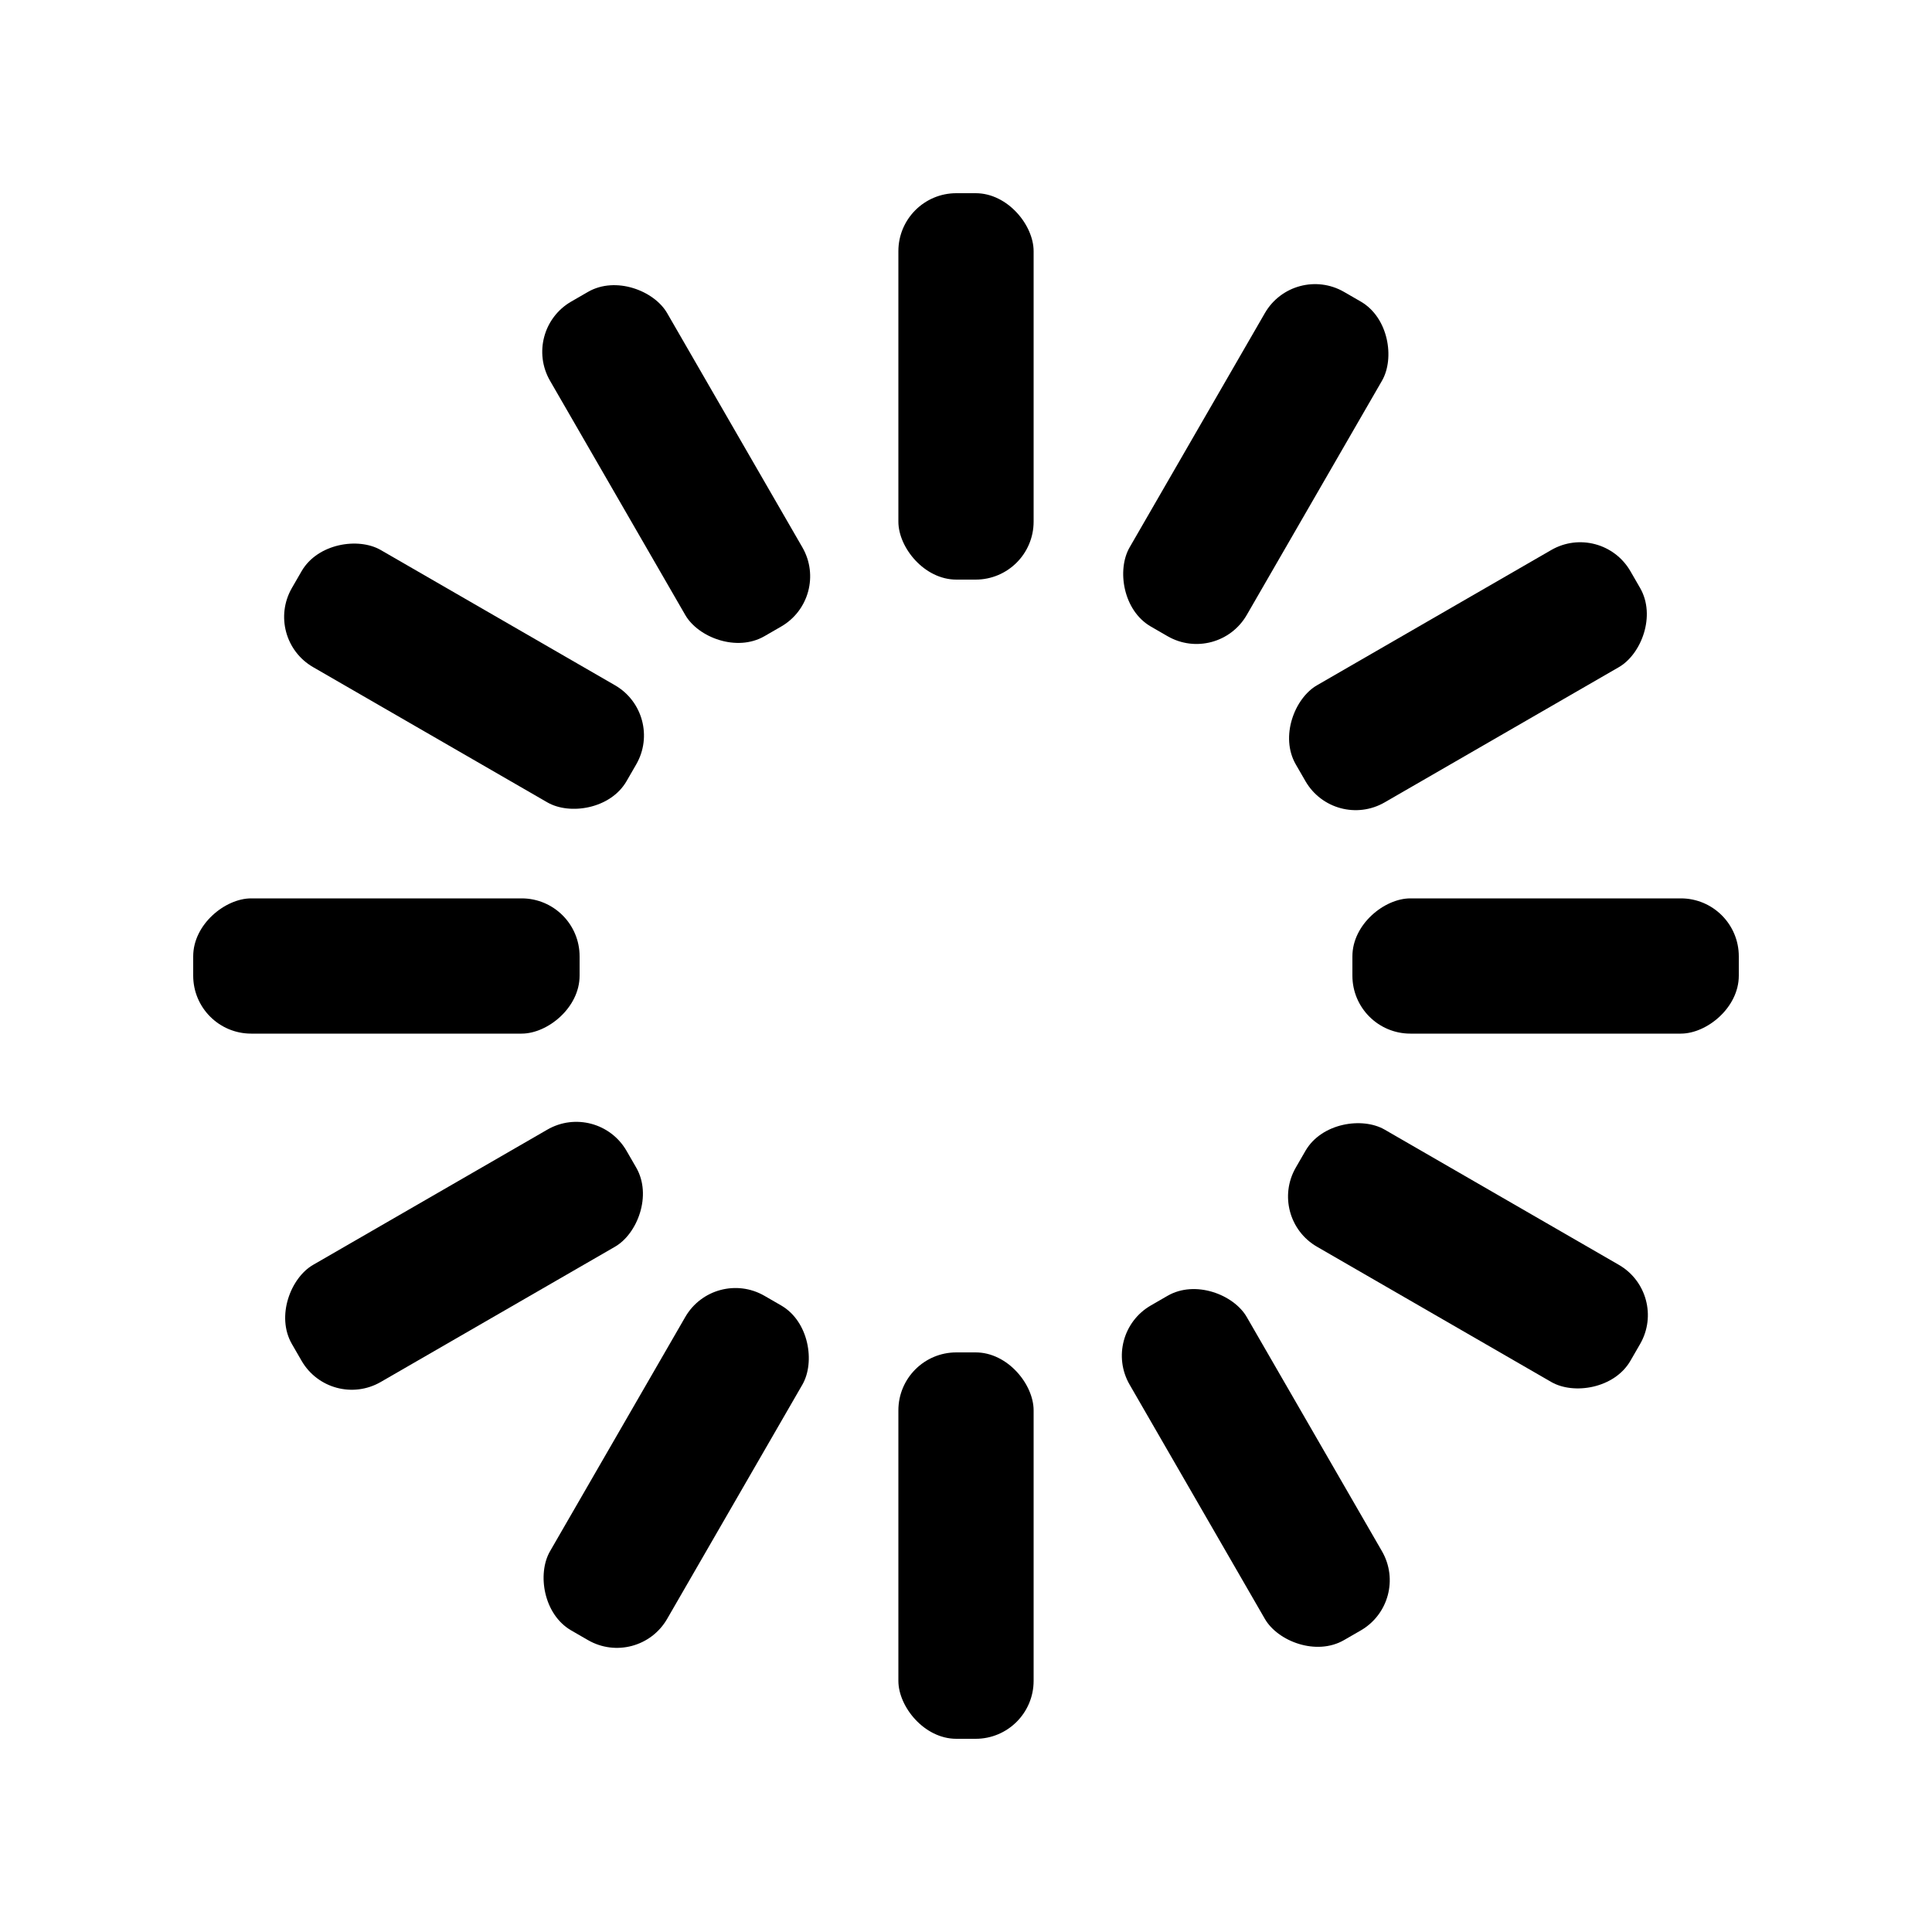 <svg width='86px' height='86px' xmlns="http://www.w3.org/2000/svg" viewBox="0 0 100 100" preserveAspectRatio="xMidYMid" class="uil-default">
	<rect x="0" y="0" width="100" height="100" fill="none" class="bk"></rect>
	<rect  x='46.5' y='40' width='7' height='20' rx='3' ry='3' fill='#00000' transform='rotate(0 50 50) translate(0 -30)'> 
		<animate attributeName='opacity' from='1' to='0' dur='1s' begin='0s' repeatCount='indefinite'/>
	</rect>
	<rect  x='46.5' y='40' width='7' height='20' rx='3' ry='3' fill='#00000' transform='rotate(30 50 50) translate(0 -30)'>
		<animate attributeName='opacity' from='1' to='0' dur='1s' begin='0.083s' repeatCount='indefinite'/>
	</rect>
	<rect  x='46.5' y='40' width='7' height='20' rx='3' ry='3' fill='#00000' transform='rotate(60 50 50) translate(0 -30)'>
		<animate attributeName='opacity' from='1' to='0' dur='1s' begin='0.167s' repeatCount='indefinite'/>
	</rect>
	<rect  x='46.5' y='40' width='7' height='20' rx='3' ry='3' fill='#00000' transform='rotate(90 50 50) translate(0 -30)'>
		<animate attributeName='opacity' from='1' to='0' dur='1s' begin='0.25s' repeatCount='indefinite'/>
	</rect>
	<rect  x='46.5' y='40' width='7' height='20' rx='3' ry='3' fill='#00000' transform='rotate(120 50 50) translate(0 -30)'>  
		<animate attributeName='opacity' from='1' to='0' dur='1s' begin='0.333s' repeatCount='indefinite'/>
	</rect>
	<rect  x='46.5' y='40' width='7' height='20' rx='3' ry='3' fill='#00000' transform='rotate(150 50 50) translate(0 -30)'> 
		<animate attributeName='opacity' from='1' to='0' dur='1s' begin='0.417s' repeatCount='indefinite'/>
	</rect>
	<rect  x='46.5' y='40' width='7' height='20' rx='3' ry='3' fill='#00000' transform='rotate(180 50 50) translate(0 -30)'>
		<animate attributeName='opacity' from='1' to='0' dur='1s' begin='0.5s' repeatCount='indefinite'/>
	</rect>
	<rect  x='46.5' y='40' width='7' height='20' rx='3' ry='3' fill='#00000' transform='rotate(210 50 50) translate(0 -30)'>  
		<animate attributeName='opacity' from='1' to='0' dur='1s' begin='0.583s' repeatCount='indefinite'/>
	</rect>
	<rect  x='46.5' y='40' width='7' height='20' rx='3' ry='3' fill='#00000' transform='rotate(240 50 50) translate(0 -30)'> 
		<animate attributeName='opacity' from='1' to='0' dur='1s' begin='0.667s' repeatCount='indefinite'/>
	</rect>
	<rect  x='46.5' y='40' width='7' height='20' rx='3' ry='3' fill='#00000' transform='rotate(270 50 50) translate(0 -30)'> 
		<animate attributeName='opacity' from='1' to='0' dur='1s' begin='0.75s' repeatCount='indefinite'/>
	</rect>
	<rect  x='46.5' y='40' width='7' height='20' rx='3' ry='3' fill='#00000' transform='rotate(300 50 50) translate(0 -30)'>
		<animate attributeName='opacity' from='1' to='0' dur='1s' begin='0.833s' repeatCount='indefinite'/>
	</rect>
	<rect  x='46.5' y='40' width='7' height='20' rx='3' ry='3' fill='#00000' transform='rotate(330 50 50) translate(0 -30)'> 
		<animate attributeName='opacity' from='1' to='0' dur='1s' begin='0.917s' repeatCount='indefinite'/>
	</rect>
</svg>